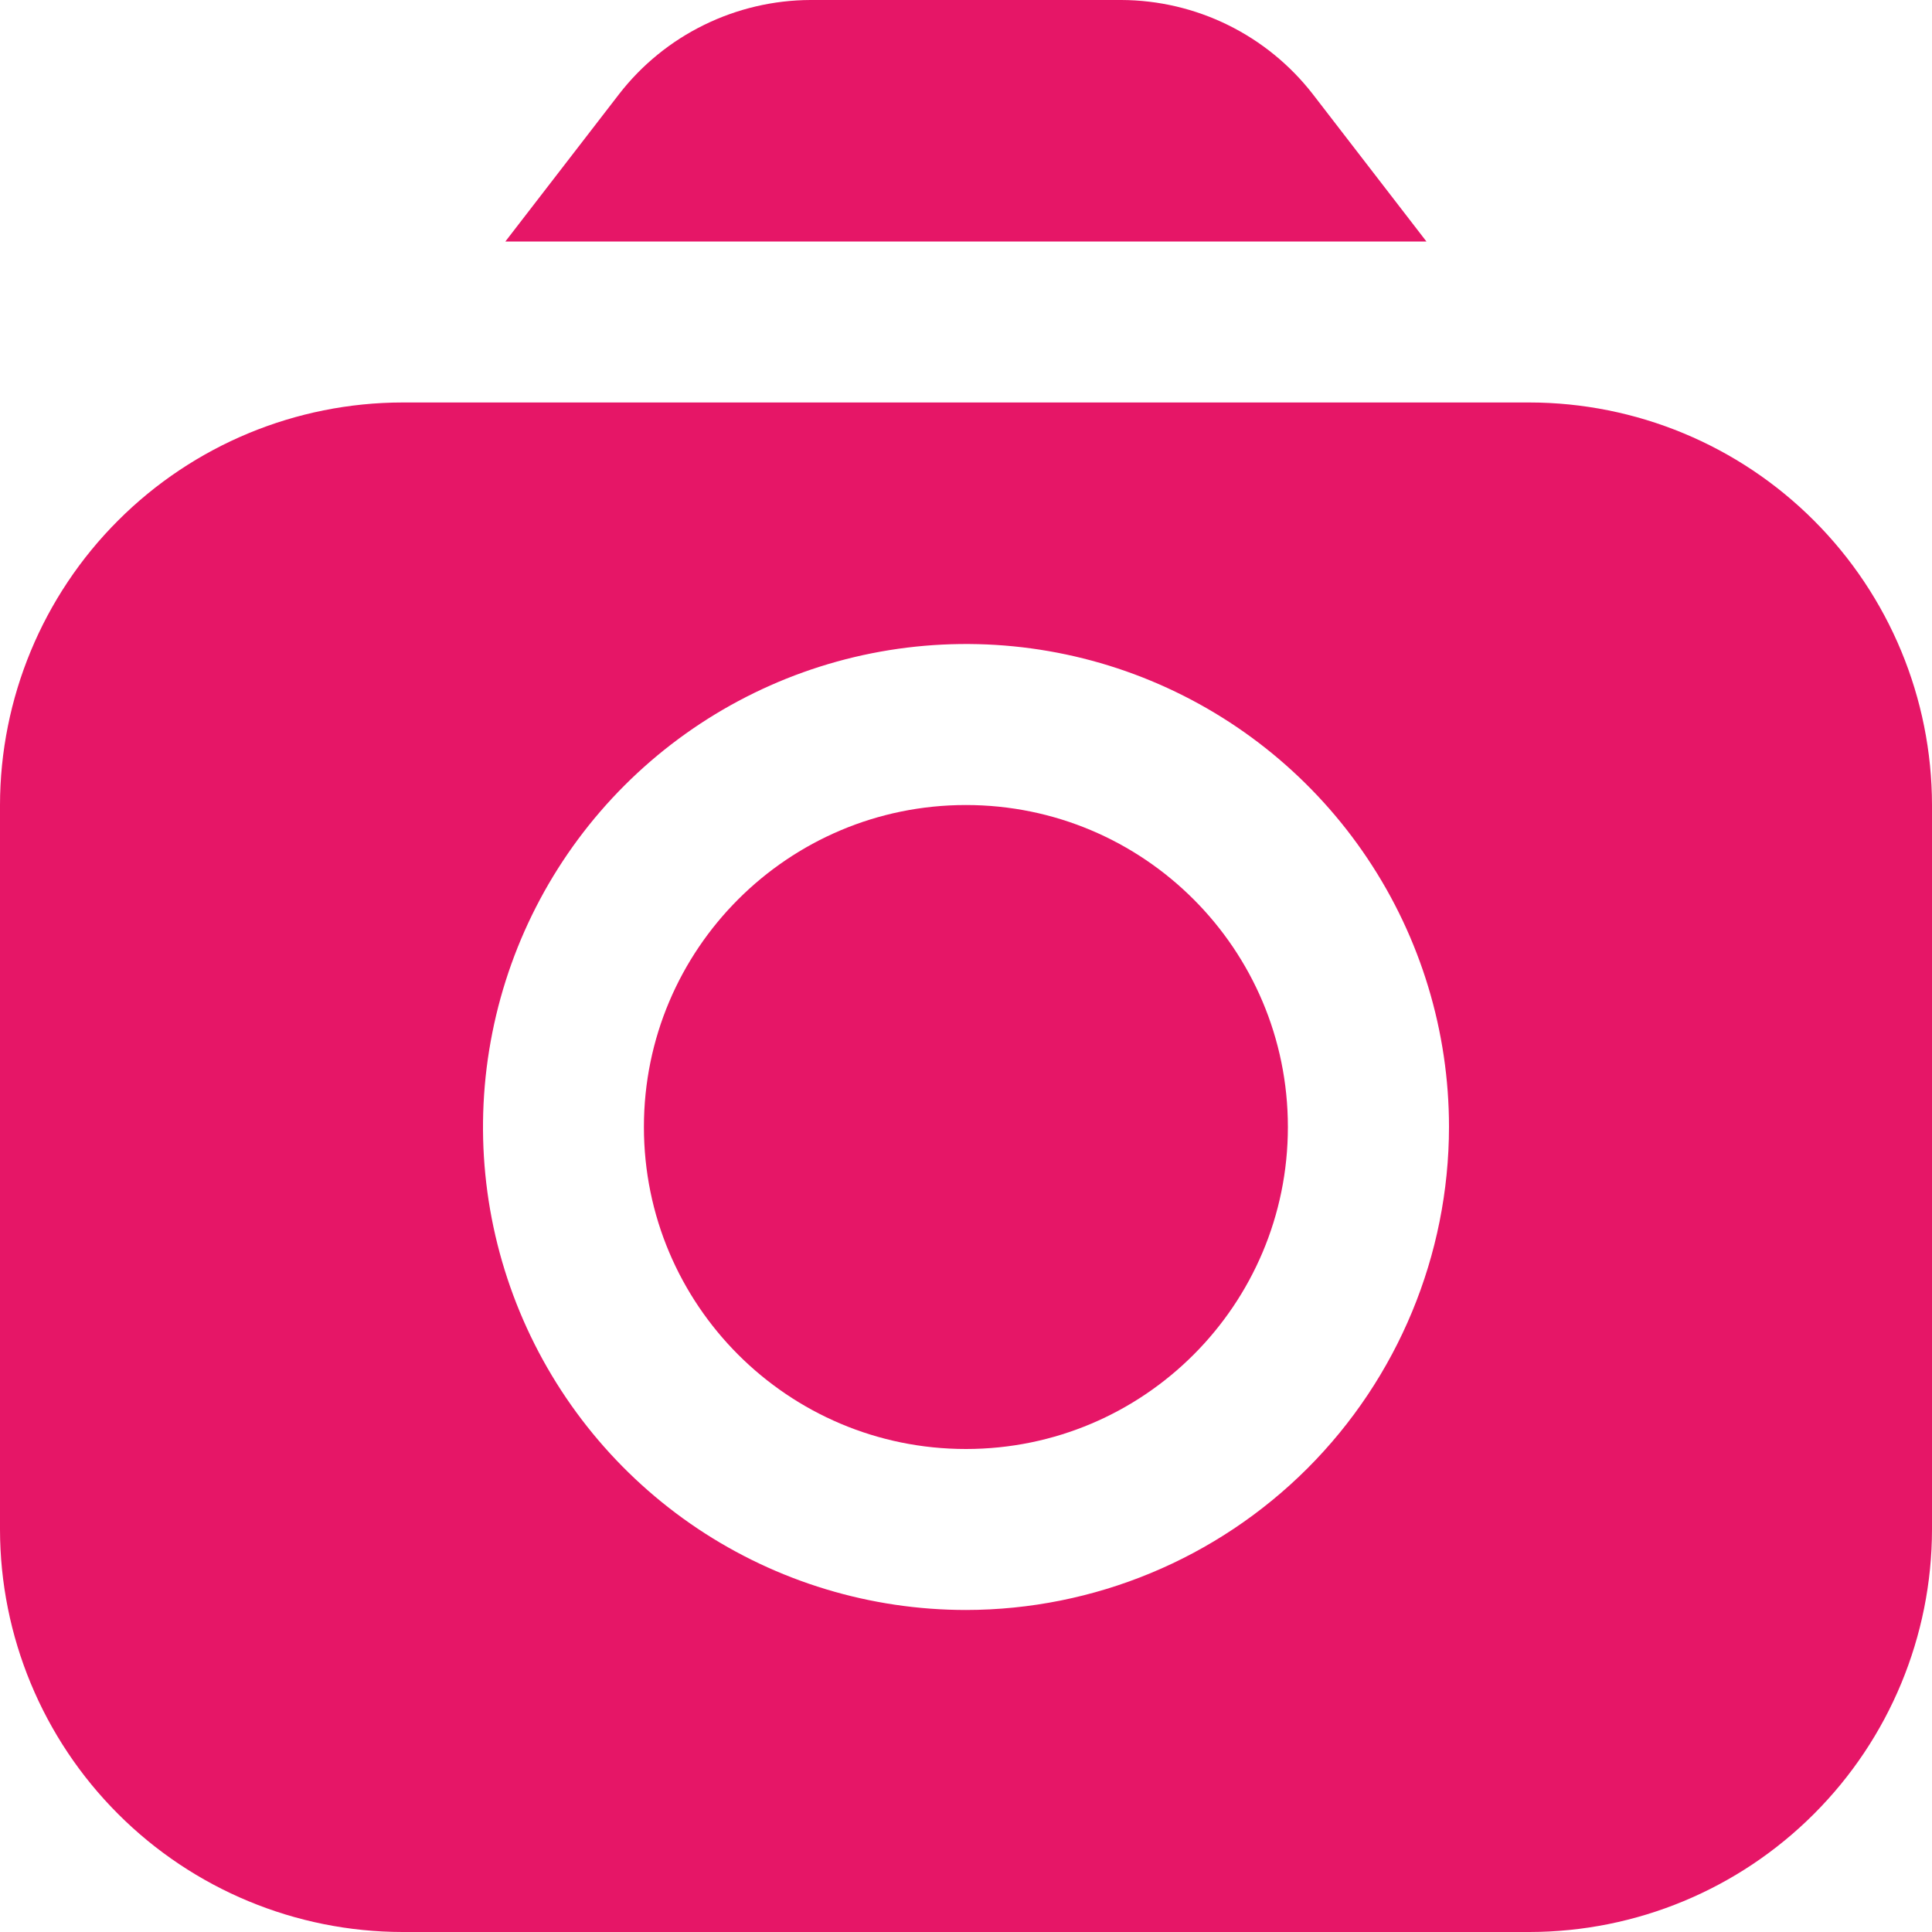 <?xml version="1.0" encoding="UTF-8"?> <svg xmlns="http://www.w3.org/2000/svg" width="28" height="28" viewBox="0 0 28 28" fill="none"><g clip-path="url(#clip0_411_17798)"><path d="M20.673 3.5L19.025 1.363C18.696 0.94 18.276 0.598 17.796 0.362C17.316 0.126 16.788 0.002 16.253 0L11.745 0C11.21 0.002 10.682 0.126 10.202 0.362C9.721 0.598 9.301 0.94 8.973 1.363L7.324 3.5H20.673Z" fill="#E61667"></path><path d="M13.999 21C16.576 21 18.665 18.911 18.665 16.333C18.665 13.756 16.576 11.667 13.999 11.667C11.421 11.667 9.332 13.756 9.332 16.333C9.332 18.911 11.421 21 13.999 21Z" fill="#E61667"></path><path d="M22.167 5.833H5.833C4.287 5.835 2.804 6.45 1.711 7.544C0.617 8.637 0.002 10.12 0 11.667L0 22.167C0.002 23.713 0.617 25.196 1.711 26.289C2.804 27.383 4.287 27.998 5.833 28H22.167C23.713 27.998 25.196 27.383 26.289 26.289C27.383 25.196 27.998 23.713 28 22.167V11.667C27.998 10.12 27.383 8.637 26.289 7.544C25.196 6.45 23.713 5.835 22.167 5.833ZM14 23.333C12.616 23.333 11.262 22.923 10.111 22.154C8.96 21.384 8.063 20.291 7.533 19.012C7.003 17.733 6.864 16.326 7.135 14.968C7.405 13.61 8.071 12.363 9.05 11.384C10.029 10.405 11.277 9.738 12.634 9.468C13.992 9.198 15.4 9.336 16.679 9.866C17.958 10.396 19.051 11.293 19.82 12.444C20.59 13.595 21 14.949 21 16.333C20.998 18.189 20.26 19.969 18.948 21.281C17.635 22.593 15.856 23.331 14 23.333Z" fill="#E61667"></path></g><defs><clipPath id="clip0_411_17798"><rect width="28" height="28" fill="white"></rect></clipPath></defs></svg> 